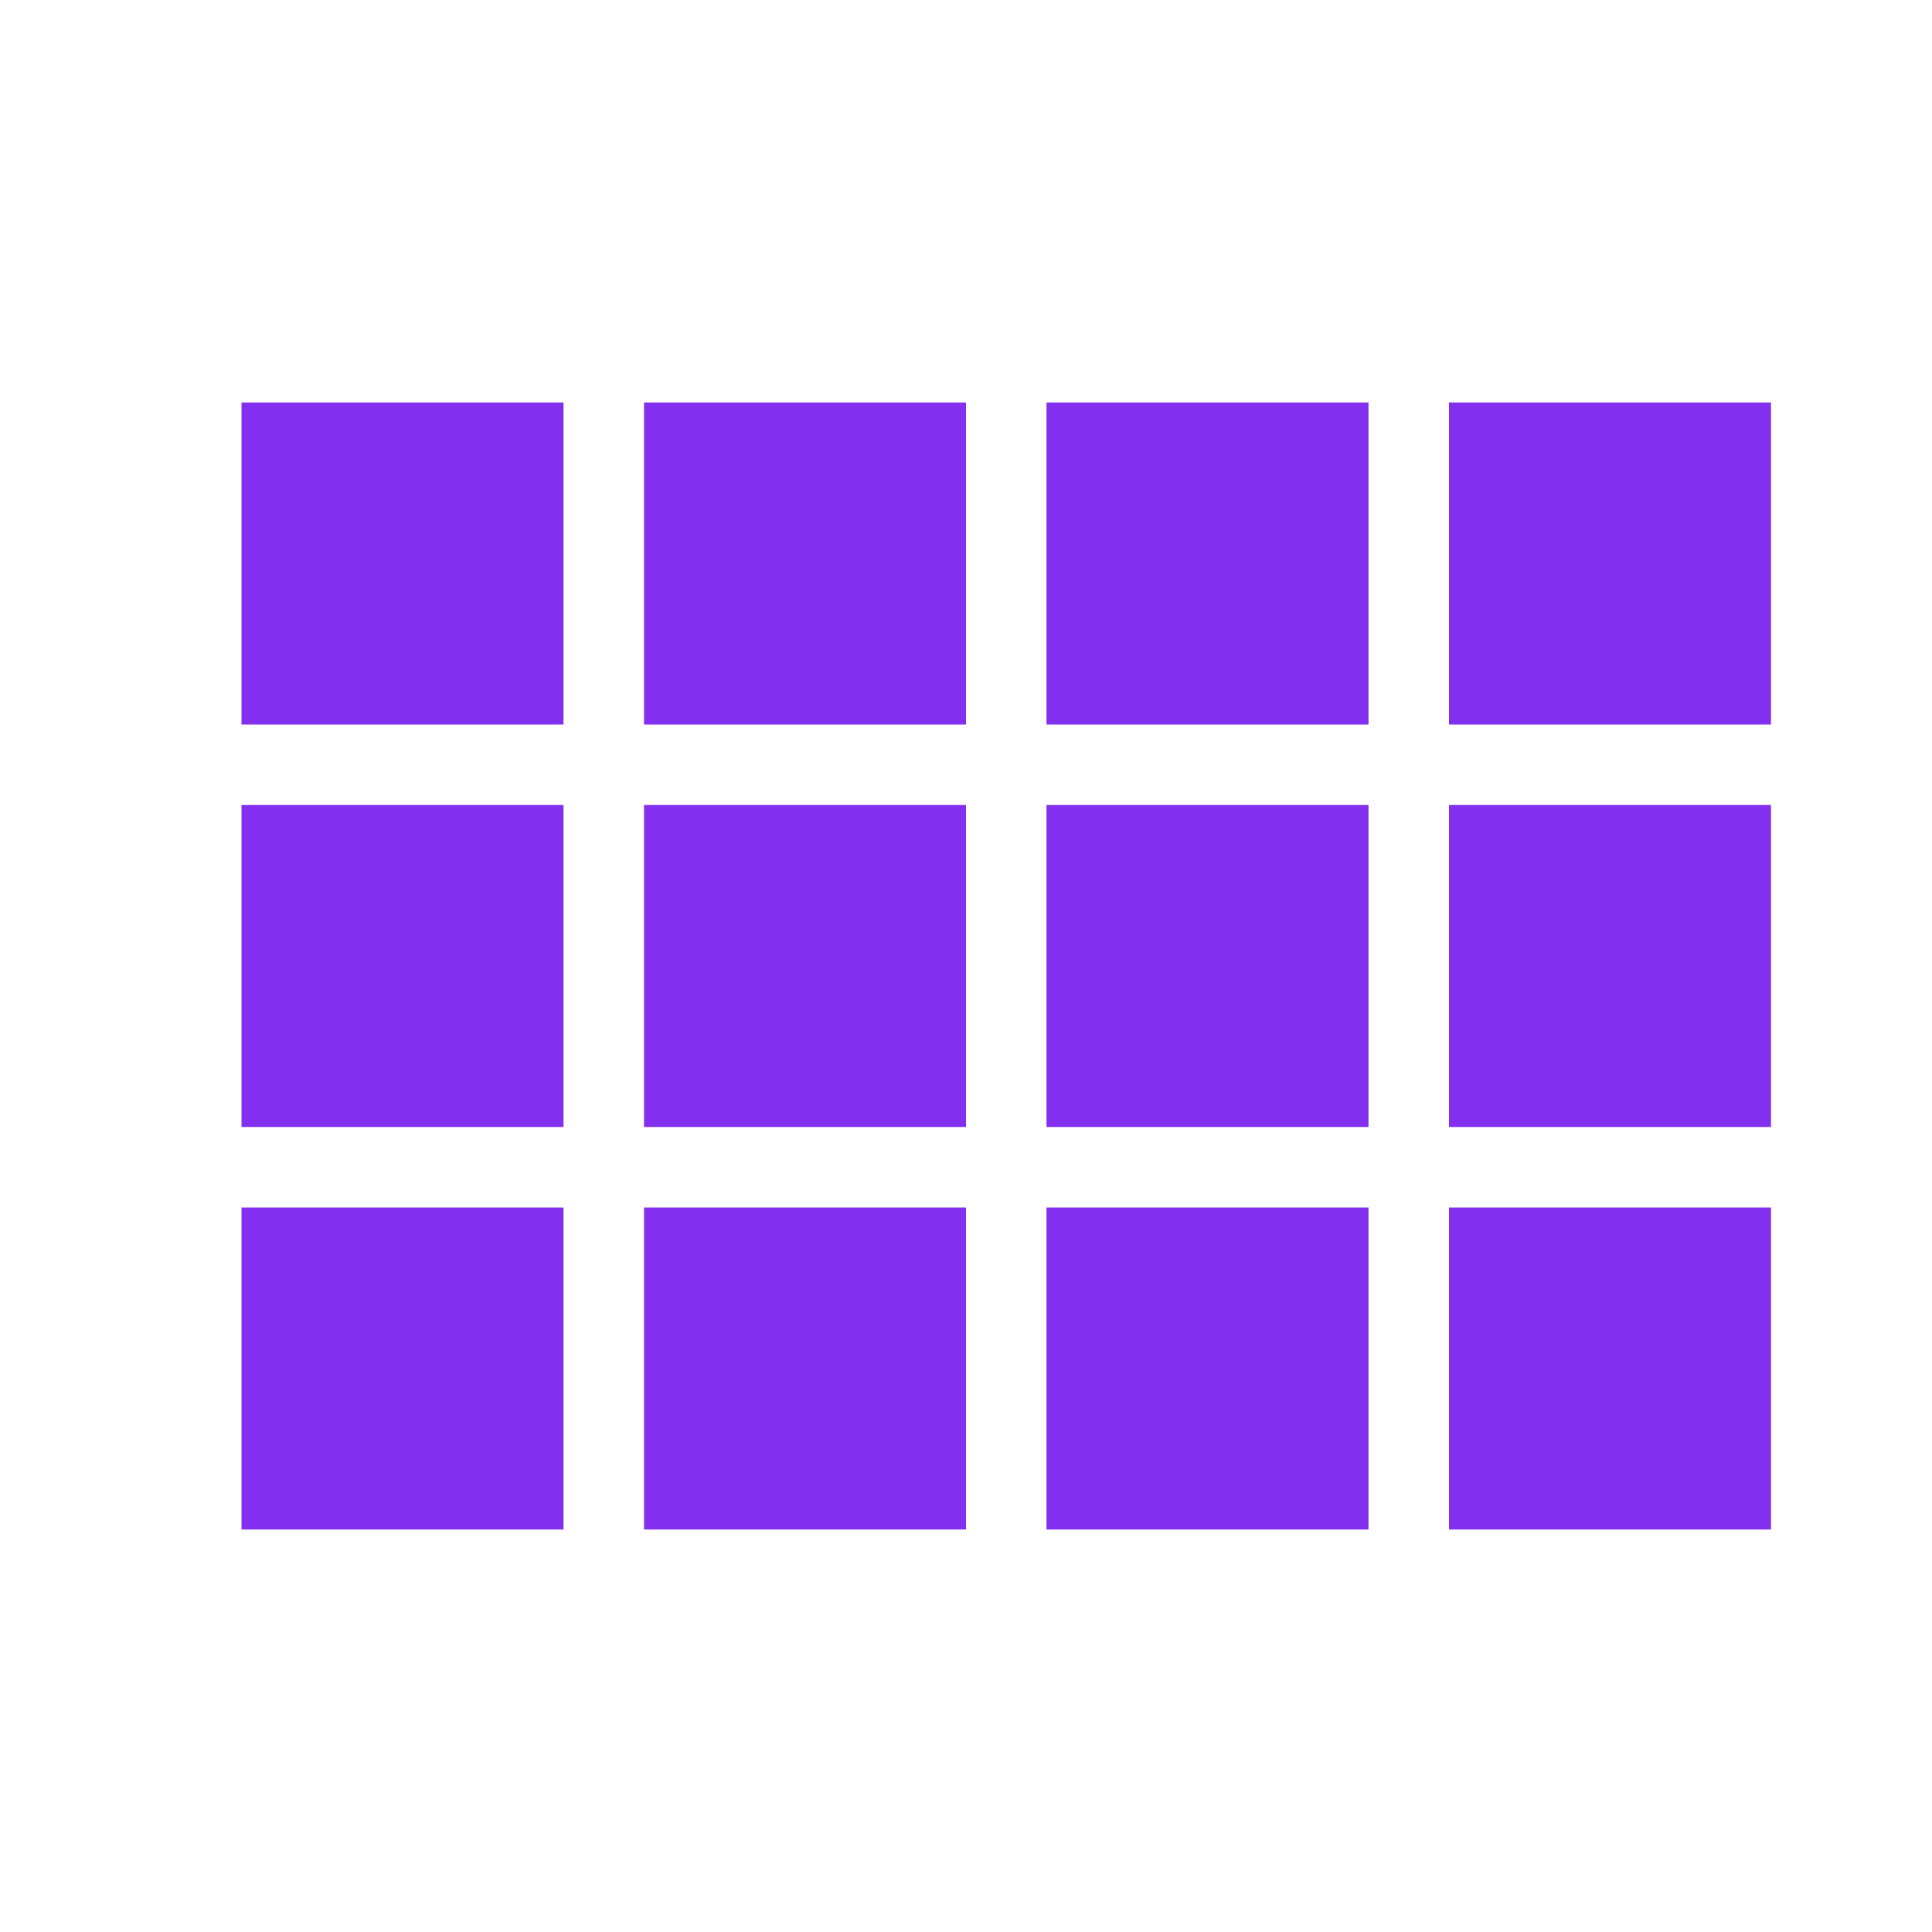 <svg fill="rgb(130, 47, 239)" height="24" viewBox="0 0 24 24" width="24" xmlns="http://www.w3.org/2000/svg">
    <path d="M3 9h4V5H3v4zm0 5h4v-4H3v4zm5 0h4v-4H8v4zm5 0h4v-4h-4v4zM8 9h4V5H8v4zm5-4v4h4V5h-4zm5 9h4v-4h-4v4zM3 19h4v-4H3v4zm5 0h4v-4H8v4zm5 0h4v-4h-4v4zm5 0h4v-4h-4v4zm0-14v4h4V5h-4z"/>
    <path d="M0 0h24v24H0z" fill="none"/>
</svg>